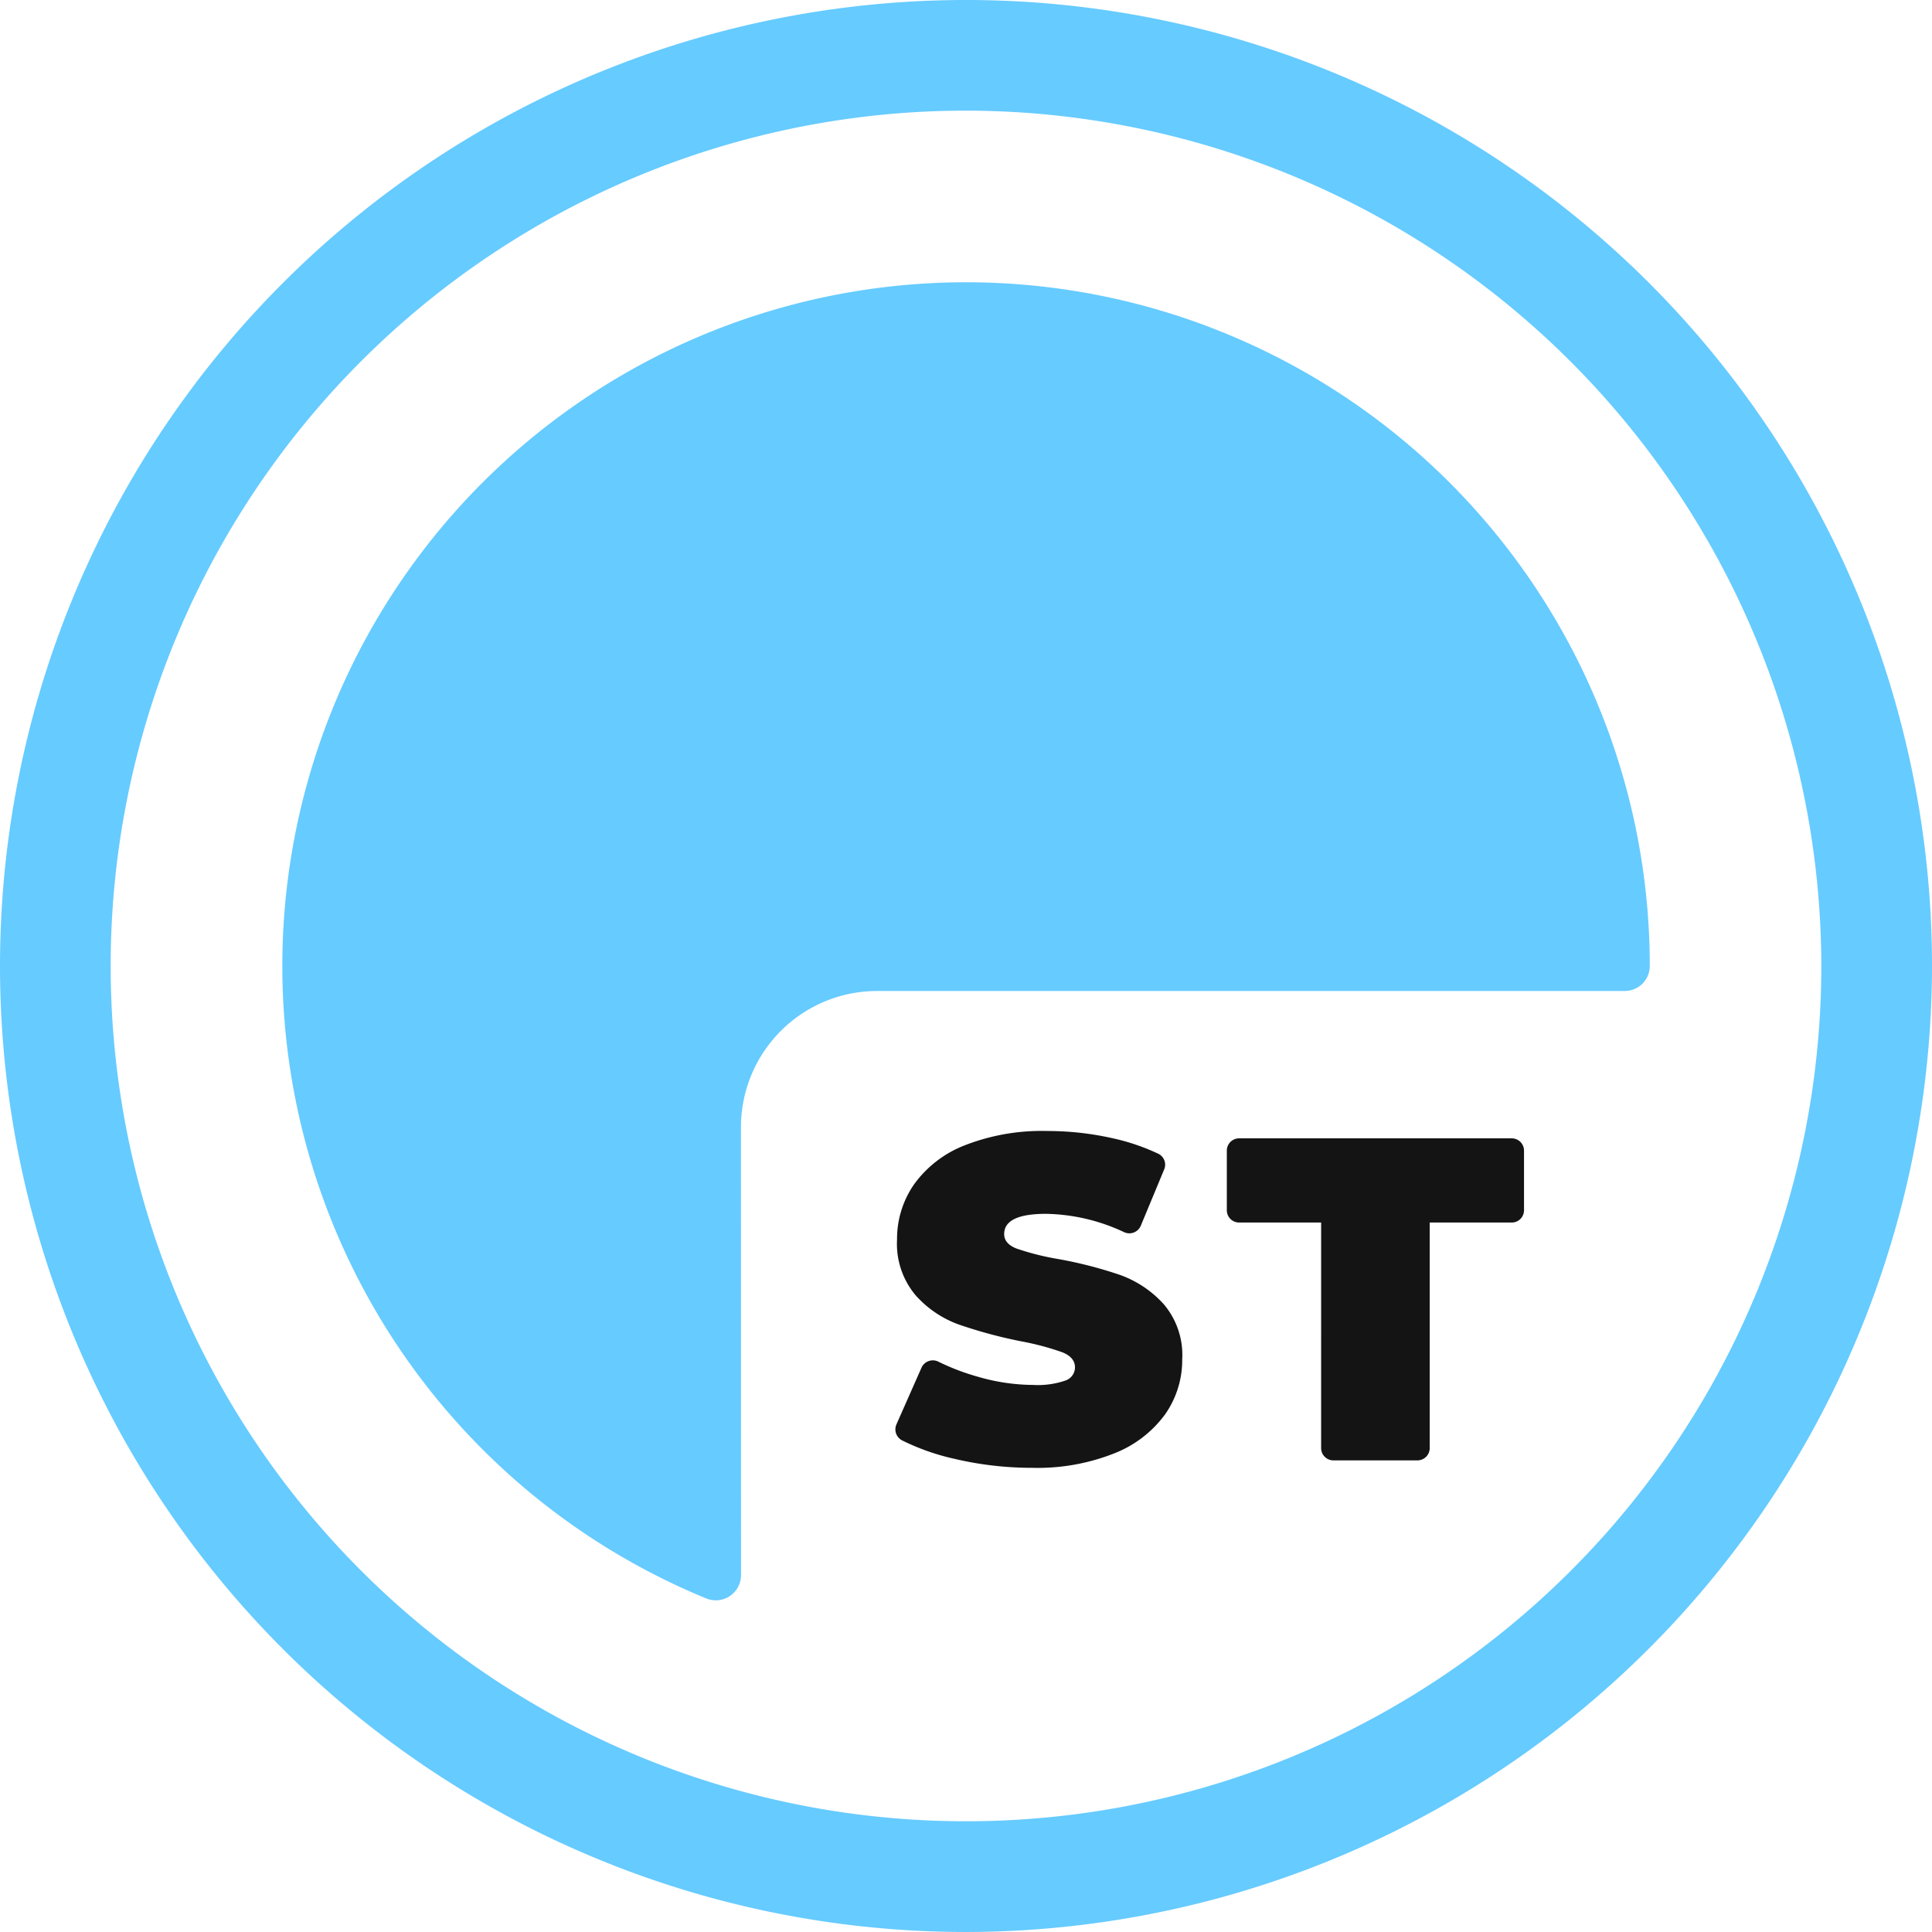 <svg xmlns="http://www.w3.org/2000/svg" width="147.501" height="147.5" viewBox="0 0 147.501 147.5">
  <g id="Gruppe_21" data-name="Gruppe 21" transform="translate(0 0)">
    <g id="Gruppe_19" data-name="Gruppe 19" transform="translate(68.359 86.347)">
      <path id="Pfad_43" data-name="Pfad 43" d="M171.368,555.975a17.5,17.5,0,0,1-3.974-1.4.946.946,0,0,1-.441-1.224l1.916-4.335a.948.948,0,0,1,1.3-.448,17.637,17.637,0,0,0,3.042,1.155,15.359,15.359,0,0,0,4.179.615,6.478,6.478,0,0,0,2.459-.334,1.072,1.072,0,0,0,.737-1q0-.772-.966-1.159a20.878,20.878,0,0,0-3.178-.844,36.077,36.077,0,0,1-4.742-1.281,8.081,8.081,0,0,1-3.3-2.248A6.1,6.1,0,0,1,167,539.239a7.288,7.288,0,0,1,1.3-4.215,8.589,8.589,0,0,1,3.881-2.985,16.132,16.132,0,0,1,6.269-1.089,22.729,22.729,0,0,1,4.97.545,16.329,16.329,0,0,1,3.541,1.2.927.927,0,0,1,.432,1.192l-1.786,4.3a.946.946,0,0,1-1.27.487,14.57,14.57,0,0,0-5.958-1.4q-3.2,0-3.2,1.546,0,.737.948,1.107a20.184,20.184,0,0,0,3.126.79,32.2,32.2,0,0,1,4.742,1.212,8.255,8.255,0,0,1,3.354,2.23,5.984,5.984,0,0,1,1.423,4.215,7.214,7.214,0,0,1-1.3,4.2,8.75,8.75,0,0,1-3.881,2.985,15.9,15.9,0,0,1-6.269,1.107A25.787,25.787,0,0,1,171.368,555.975Z" transform="translate(-166.873 -530.95)" fill="#141414"/>
      <path id="Pfad_44" data-name="Pfad 44" d="M212.14,538.223h-6.261a.938.938,0,0,1-.939-.939v-4.55a.938.938,0,0,1,.939-.939H226.69a.938.938,0,0,1,.939.939v4.55a.938.938,0,0,1-.939.939h-6.261v17.22a.939.939,0,0,1-.939.939h-6.412a.939.939,0,0,1-.939-.939Z" transform="translate(-179.635 -531.234)" fill="#141414"/>
    </g>
    <path id="Pfad_45" data-name="Pfad 45" d="M137.791,548.558a73.75,73.75,0,1,1,73.751-73.75A73.833,73.833,0,0,1,137.791,548.558Zm0-139.053a65.3,65.3,0,1,0,65.3,65.3A65.377,65.377,0,0,0,137.791,409.505Z" transform="translate(-64.041 -401.058)" fill="#66cbff"/>
    <path id="Pfad_46" data-name="Pfad 46" d="M131.478,497.979a10.4,10.4,0,0,1,10.4-10.395h57.066a1.91,1.91,0,0,0,1.92-1.889v-.019a52.2,52.2,0,1,0-72.028,48.288,1.925,1.925,0,0,0,2.647-1.785Z" transform="translate(-74.909 -411.926)" fill="#66cbff"/>
  </g>
</svg>
